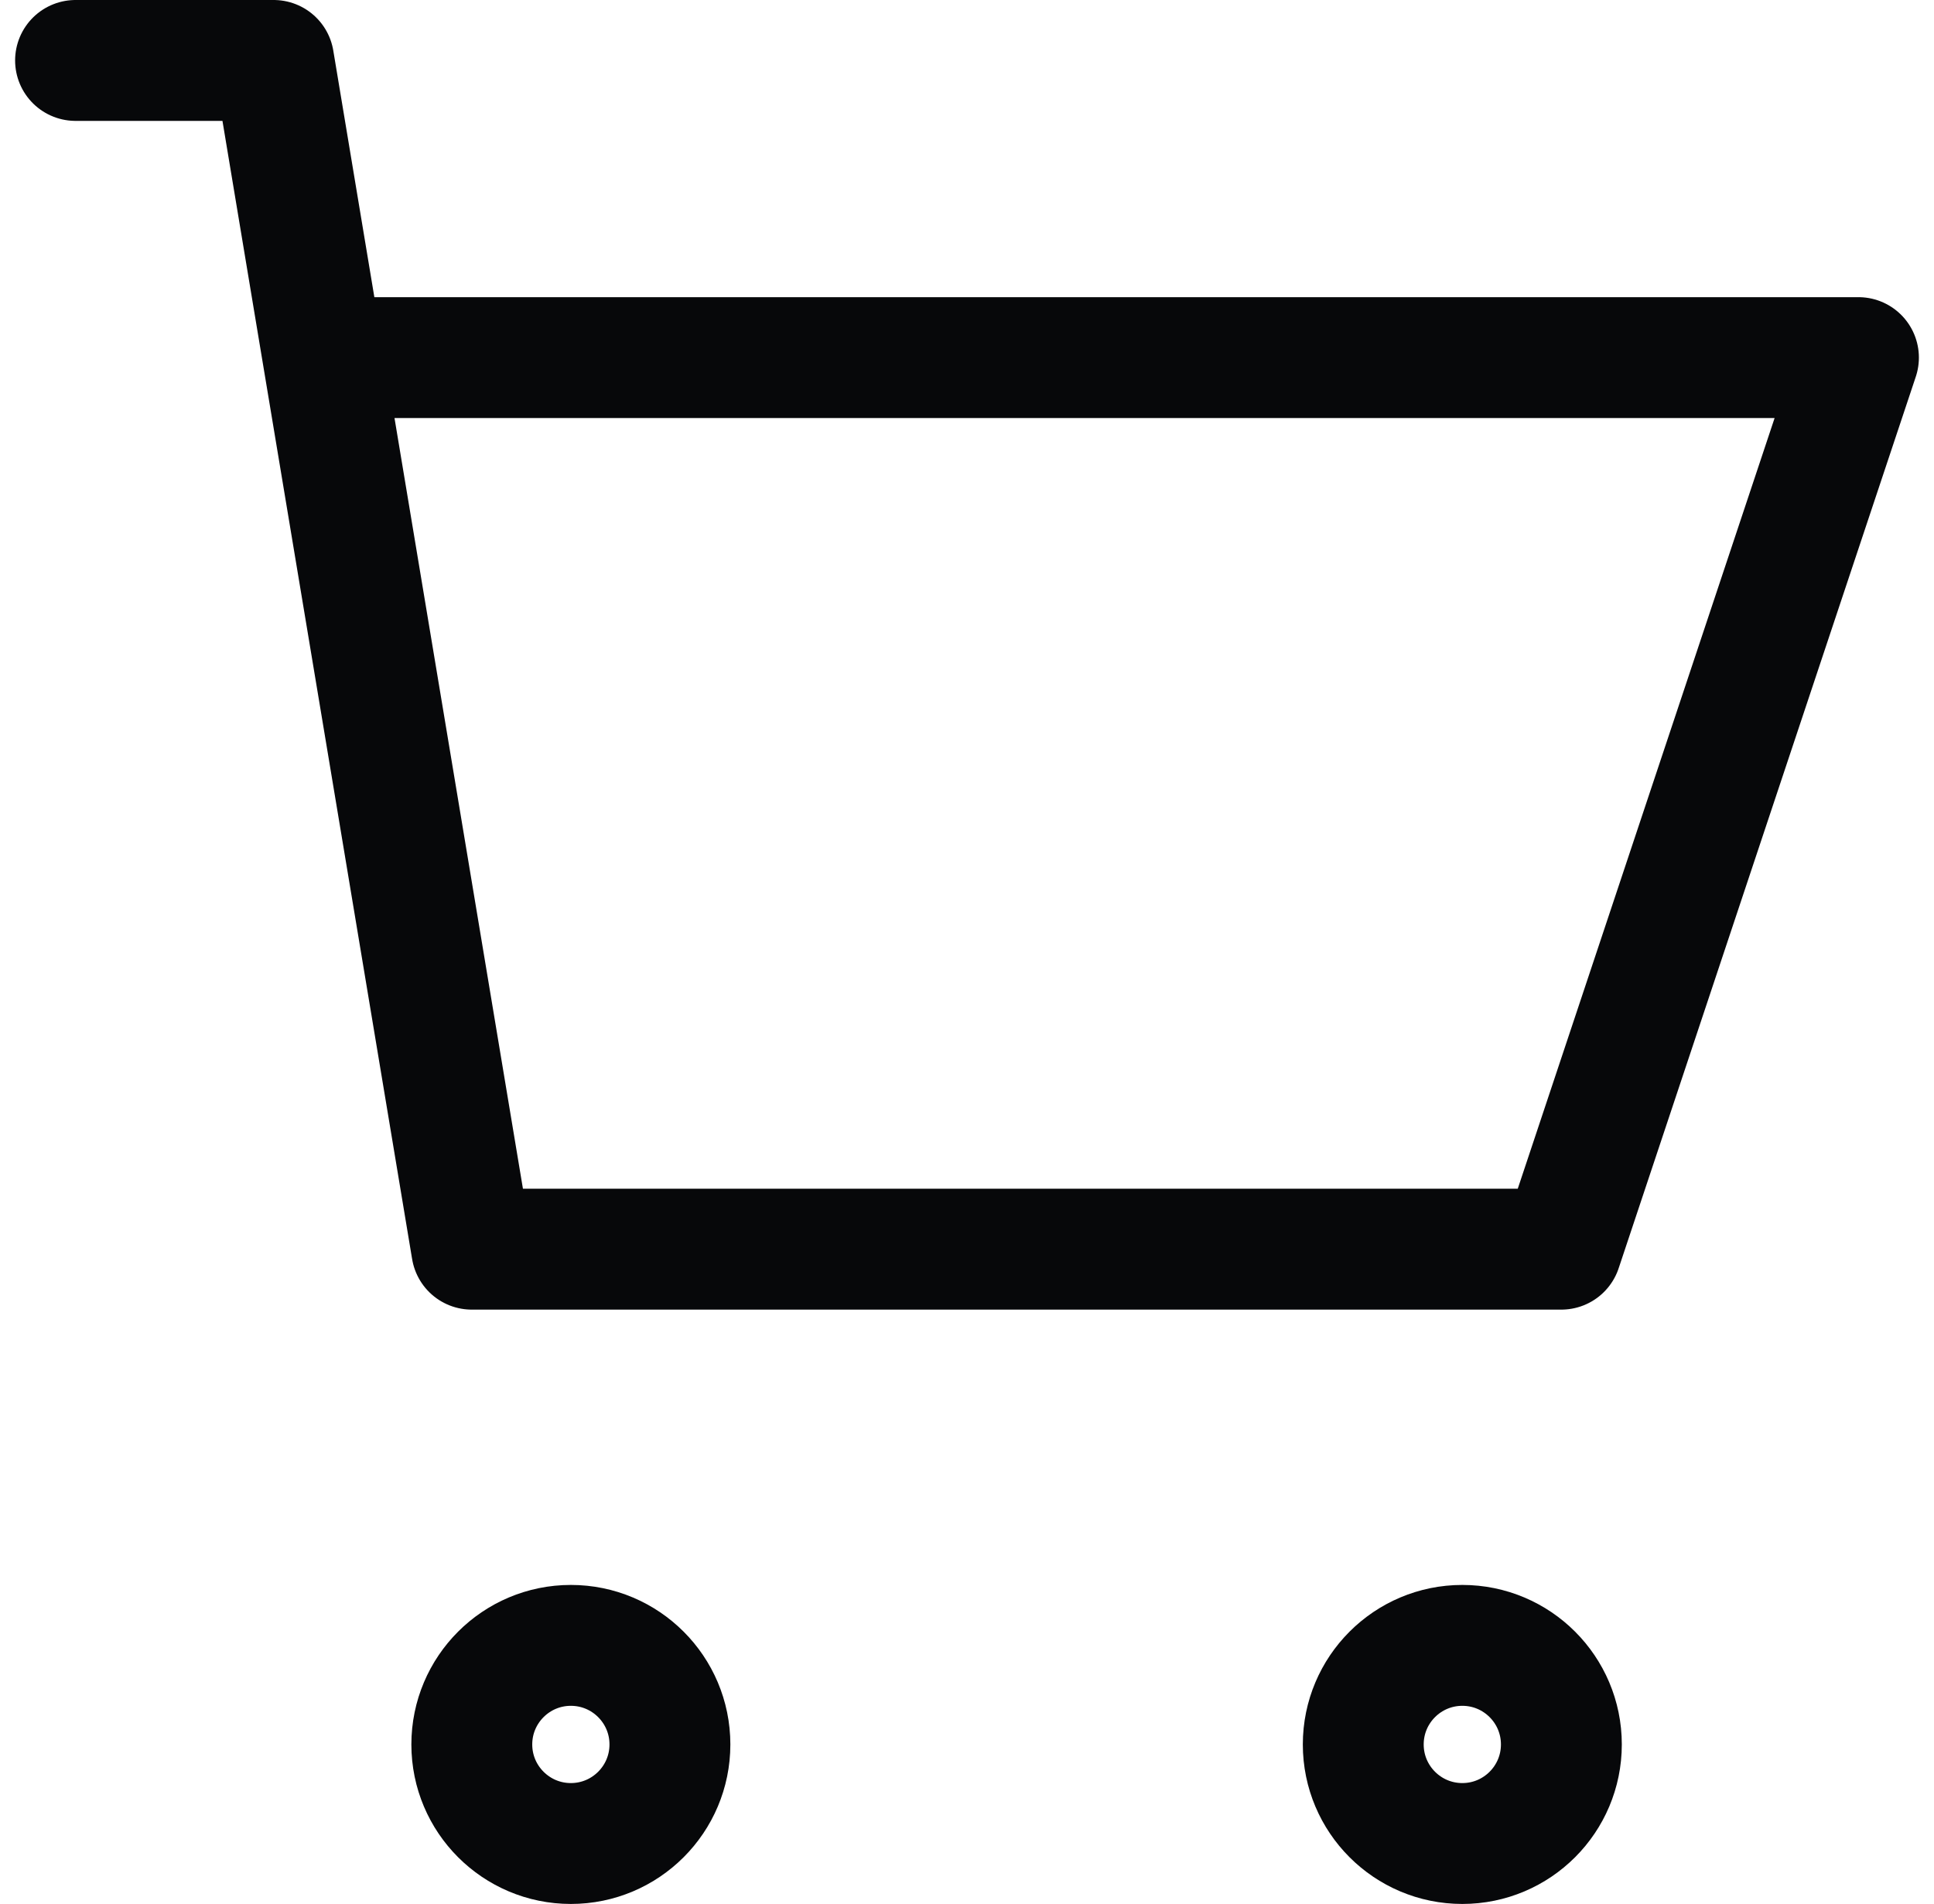 <?xml version="1.0" encoding="UTF-8"?> <svg xmlns="http://www.w3.org/2000/svg" width="64" height="63" viewBox="0 0 64 63" fill="none"><path d="M2.5 2H9.056L10.694 11.833M10.694 11.833L15.611 41.334H51.667L61.5 11.833H10.694Z" stroke="#07080A" stroke-width="4" stroke-linecap="round" stroke-linejoin="round"></path><path d="M18.891 61C20.701 61 22.169 59.532 22.169 57.722C22.169 55.912 20.701 54.444 18.891 54.444C17.081 54.444 15.613 55.912 15.613 57.722C15.613 59.532 17.081 61 18.891 61Z" stroke="#07080A" stroke-width="4" stroke-linecap="round" stroke-linejoin="round"></path><path d="M48.391 61C50.201 61 51.669 59.532 51.669 57.722C51.669 55.912 50.201 54.444 48.391 54.444C46.581 54.444 45.113 55.912 45.113 57.722C45.113 59.532 46.581 61 48.391 61Z" stroke="#07080A" stroke-width="4" stroke-linecap="round" stroke-linejoin="round"></path></svg> 
